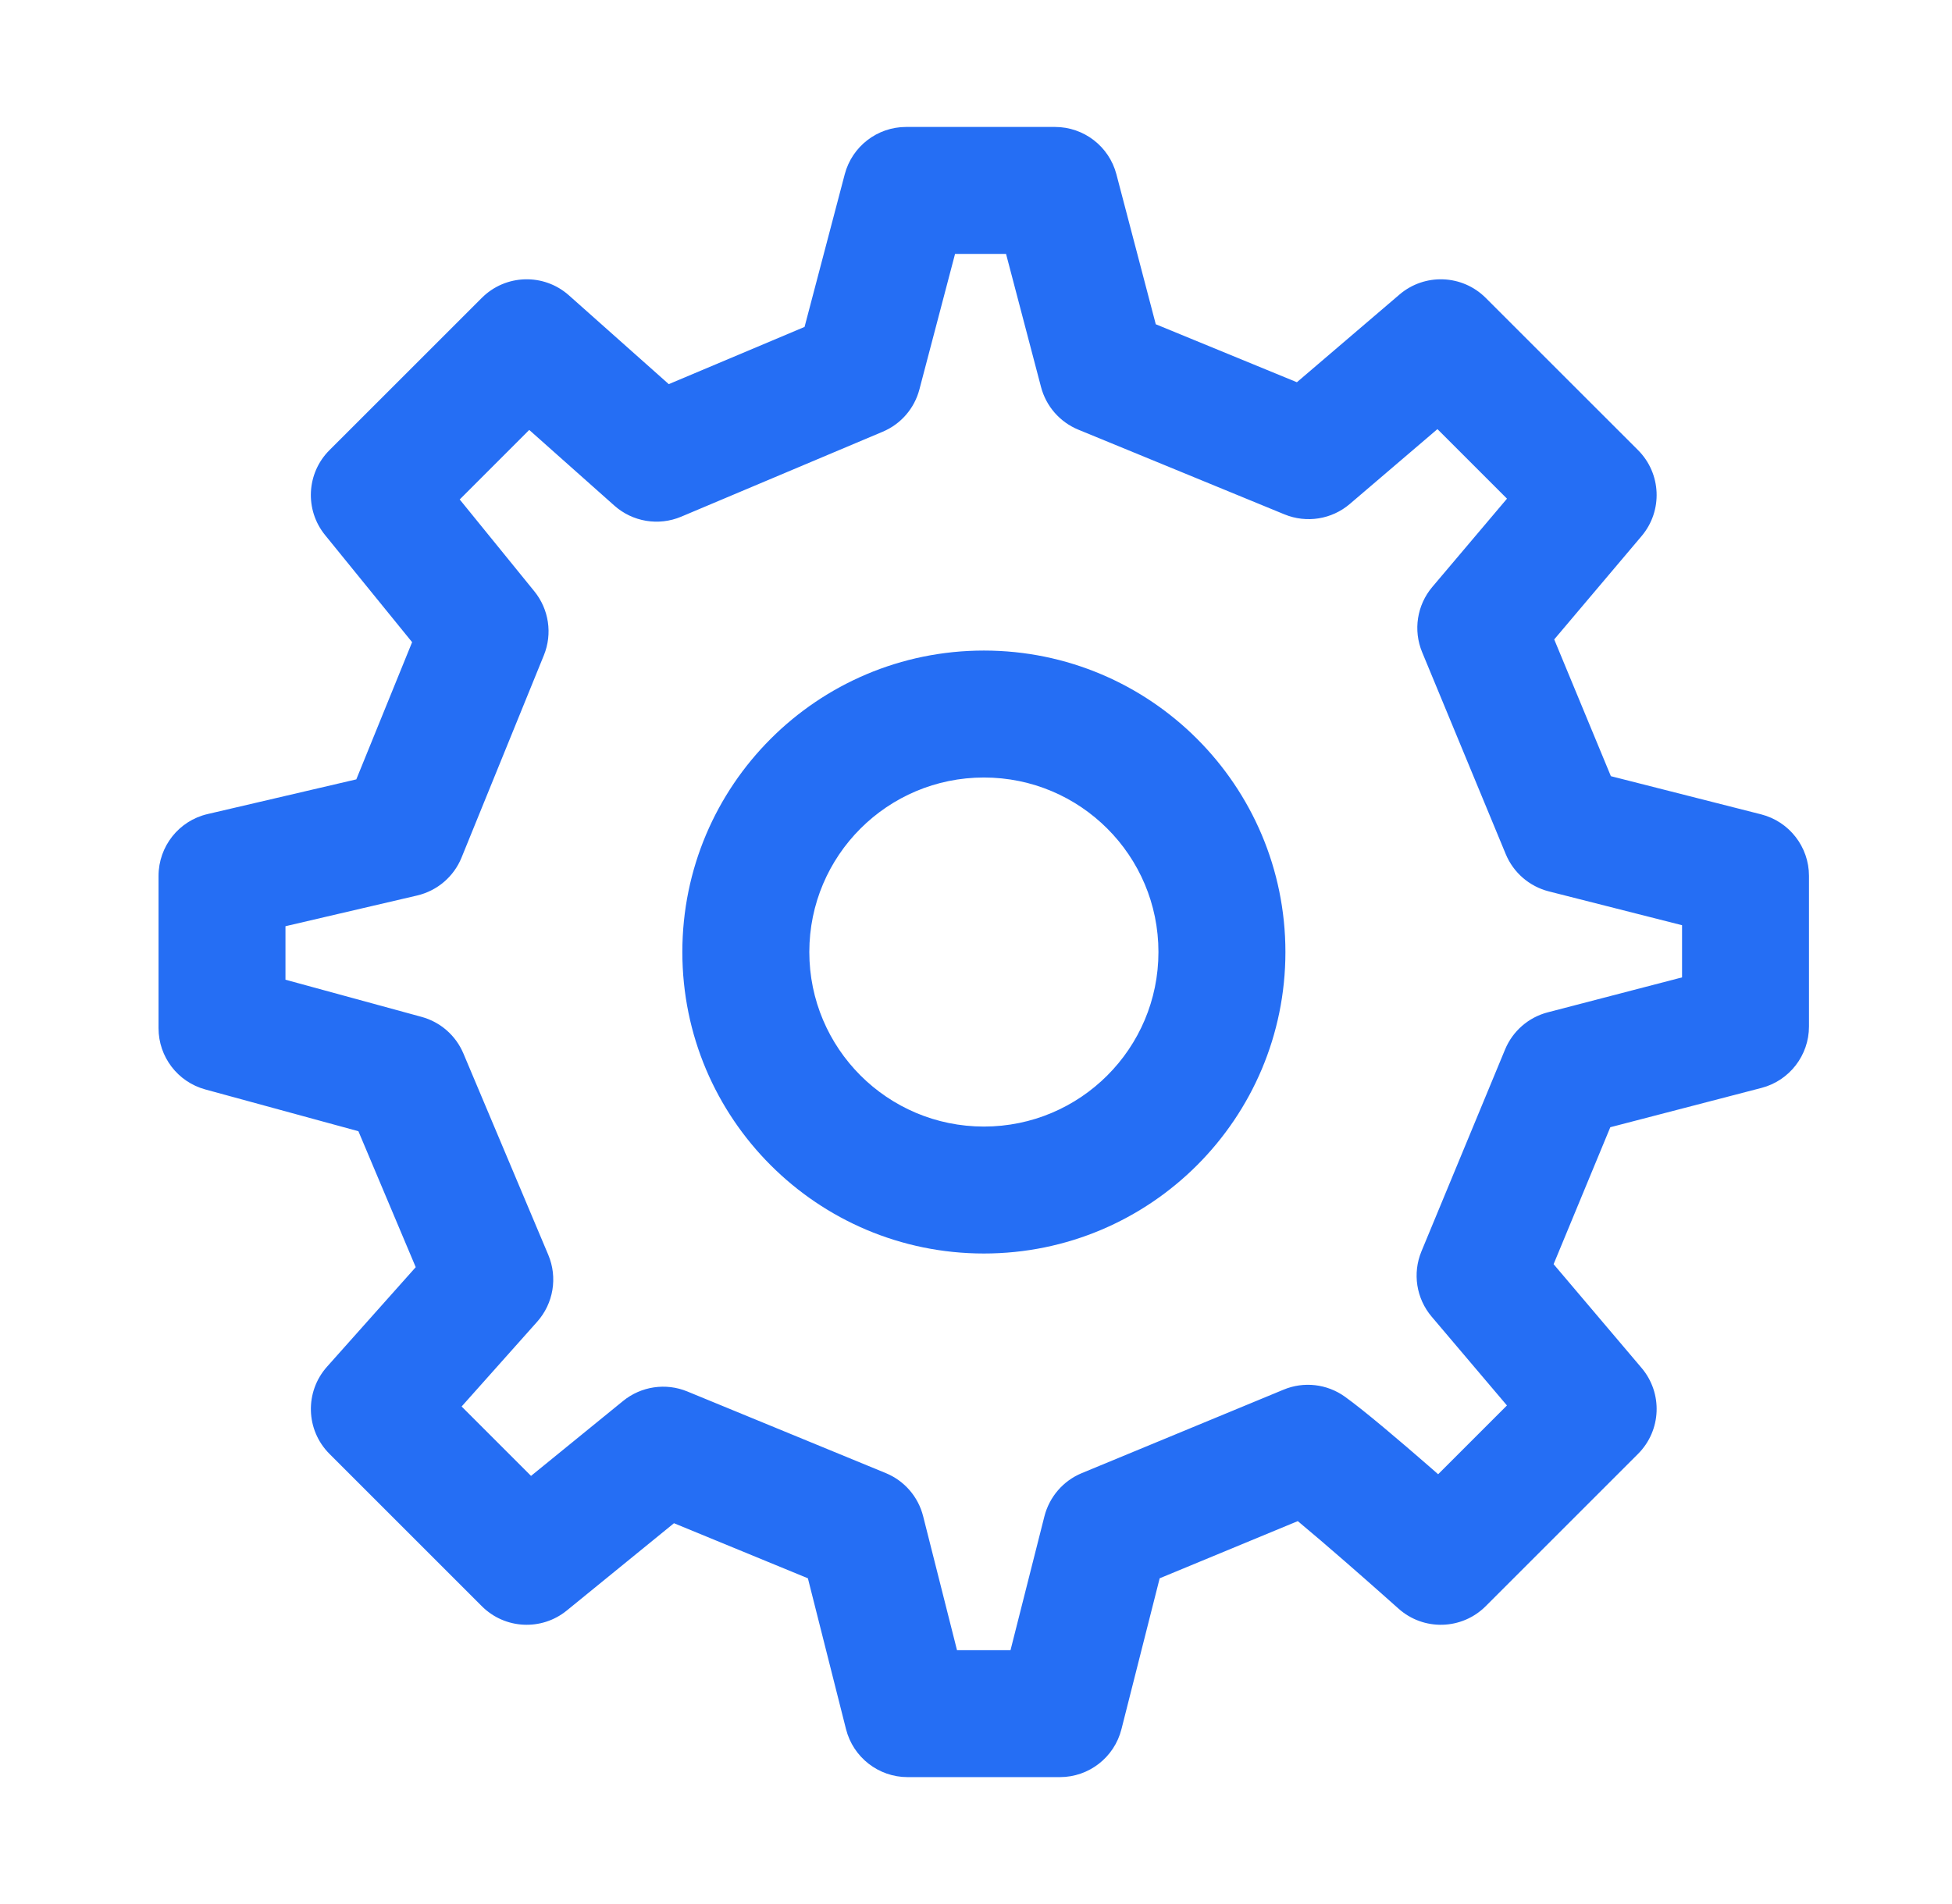 <svg width="41" height="40" viewBox="0 0 41 40" fill="none" xmlns="http://www.w3.org/2000/svg">
<path d="M22.159 2.667C22.765 2.667 23.295 3.075 23.449 3.661L24.276 6.812L27.24 8.03L29.396 6.187C29.925 5.735 30.714 5.766 31.206 6.258L34.406 9.457C34.896 9.947 34.928 10.732 34.481 11.261L32.645 13.433L33.835 16.306L36.991 17.108C37.582 17.259 37.996 17.791 37.996 18.401V21.564C37.996 22.171 37.586 22.702 36.999 22.855L33.823 23.681L32.632 26.558L34.48 28.738C34.929 29.268 34.896 30.052 34.406 30.543L31.206 33.743C30.705 34.244 29.9 34.266 29.373 33.793L29.284 33.714C29.226 33.663 29.143 33.589 29.041 33.498C28.836 33.317 28.557 33.069 28.256 32.808C27.909 32.505 27.554 32.202 27.259 31.956L24.358 33.157L23.555 36.327C23.405 36.919 22.873 37.334 22.262 37.334H19.063C18.453 37.334 17.92 36.919 17.77 36.327L16.969 33.157L14.156 32L11.905 33.834C11.375 34.266 10.603 34.227 10.12 33.743L6.92 30.543C6.42 30.043 6.398 29.241 6.868 28.713L8.732 26.621L7.528 23.765L4.311 22.887C3.732 22.728 3.33 22.202 3.33 21.601V18.401C3.33 17.781 3.757 17.242 4.36 17.102L7.484 16.373L8.656 13.491L6.828 11.241C6.397 10.711 6.436 9.94 6.92 9.457L10.12 6.258C10.619 5.759 11.421 5.735 11.949 6.204L14.047 8.07L16.899 6.868L17.743 3.661C17.897 3.076 18.426 2.667 19.032 2.667H22.159ZM19.311 8.182C19.206 8.582 18.921 8.91 18.54 9.07L14.307 10.855C13.834 11.054 13.288 10.964 12.904 10.622L11.116 9.032L9.656 10.493L11.223 12.422C11.53 12.8 11.607 13.314 11.424 13.765L9.694 18.017C9.531 18.418 9.183 18.714 8.761 18.813L5.996 19.458V20.582L8.856 21.363C9.251 21.471 9.574 21.754 9.733 22.131L11.516 26.362C11.716 26.837 11.625 27.383 11.283 27.767L9.696 29.548L11.154 31.006L13.087 29.432C13.466 29.123 13.984 29.046 14.436 29.232L18.605 30.947C18.996 31.108 19.287 31.444 19.39 31.854L20.101 34.667H21.225L21.937 31.855C22.041 31.447 22.331 31.11 22.719 30.949L26.961 29.194C27.386 29.017 27.872 29.073 28.247 29.341C28.663 29.639 29.414 30.28 30.008 30.797C30.075 30.856 30.142 30.914 30.207 30.971L31.652 29.526L30.071 27.661C29.748 27.28 29.665 26.751 29.856 26.289L31.613 22.047C31.773 21.661 32.105 21.372 32.51 21.267L35.33 20.533V19.437L32.53 18.726C32.123 18.622 31.788 18.332 31.627 17.944L29.871 13.702C29.68 13.241 29.762 12.712 30.084 12.331L31.653 10.476L30.192 9.015L28.352 10.587C27.972 10.912 27.442 10.996 26.979 10.806L22.648 9.026C22.262 8.867 21.972 8.535 21.866 8.131L21.131 5.334H20.06L19.311 8.182ZM20.666 13.667C24.163 13.667 26.998 16.503 26.999 20C26.999 23.498 24.163 26.334 20.666 26.334C17.168 26.334 14.332 23.498 14.332 20C14.332 16.502 17.168 13.667 20.666 13.667ZM20.666 16.334C18.641 16.334 16.999 17.975 16.999 20C16.999 22.025 18.641 23.667 20.666 23.667C22.691 23.667 24.332 22.025 24.332 20C24.332 17.975 22.691 16.334 20.666 16.334Z" fill="#256EF4"/>
</svg>
